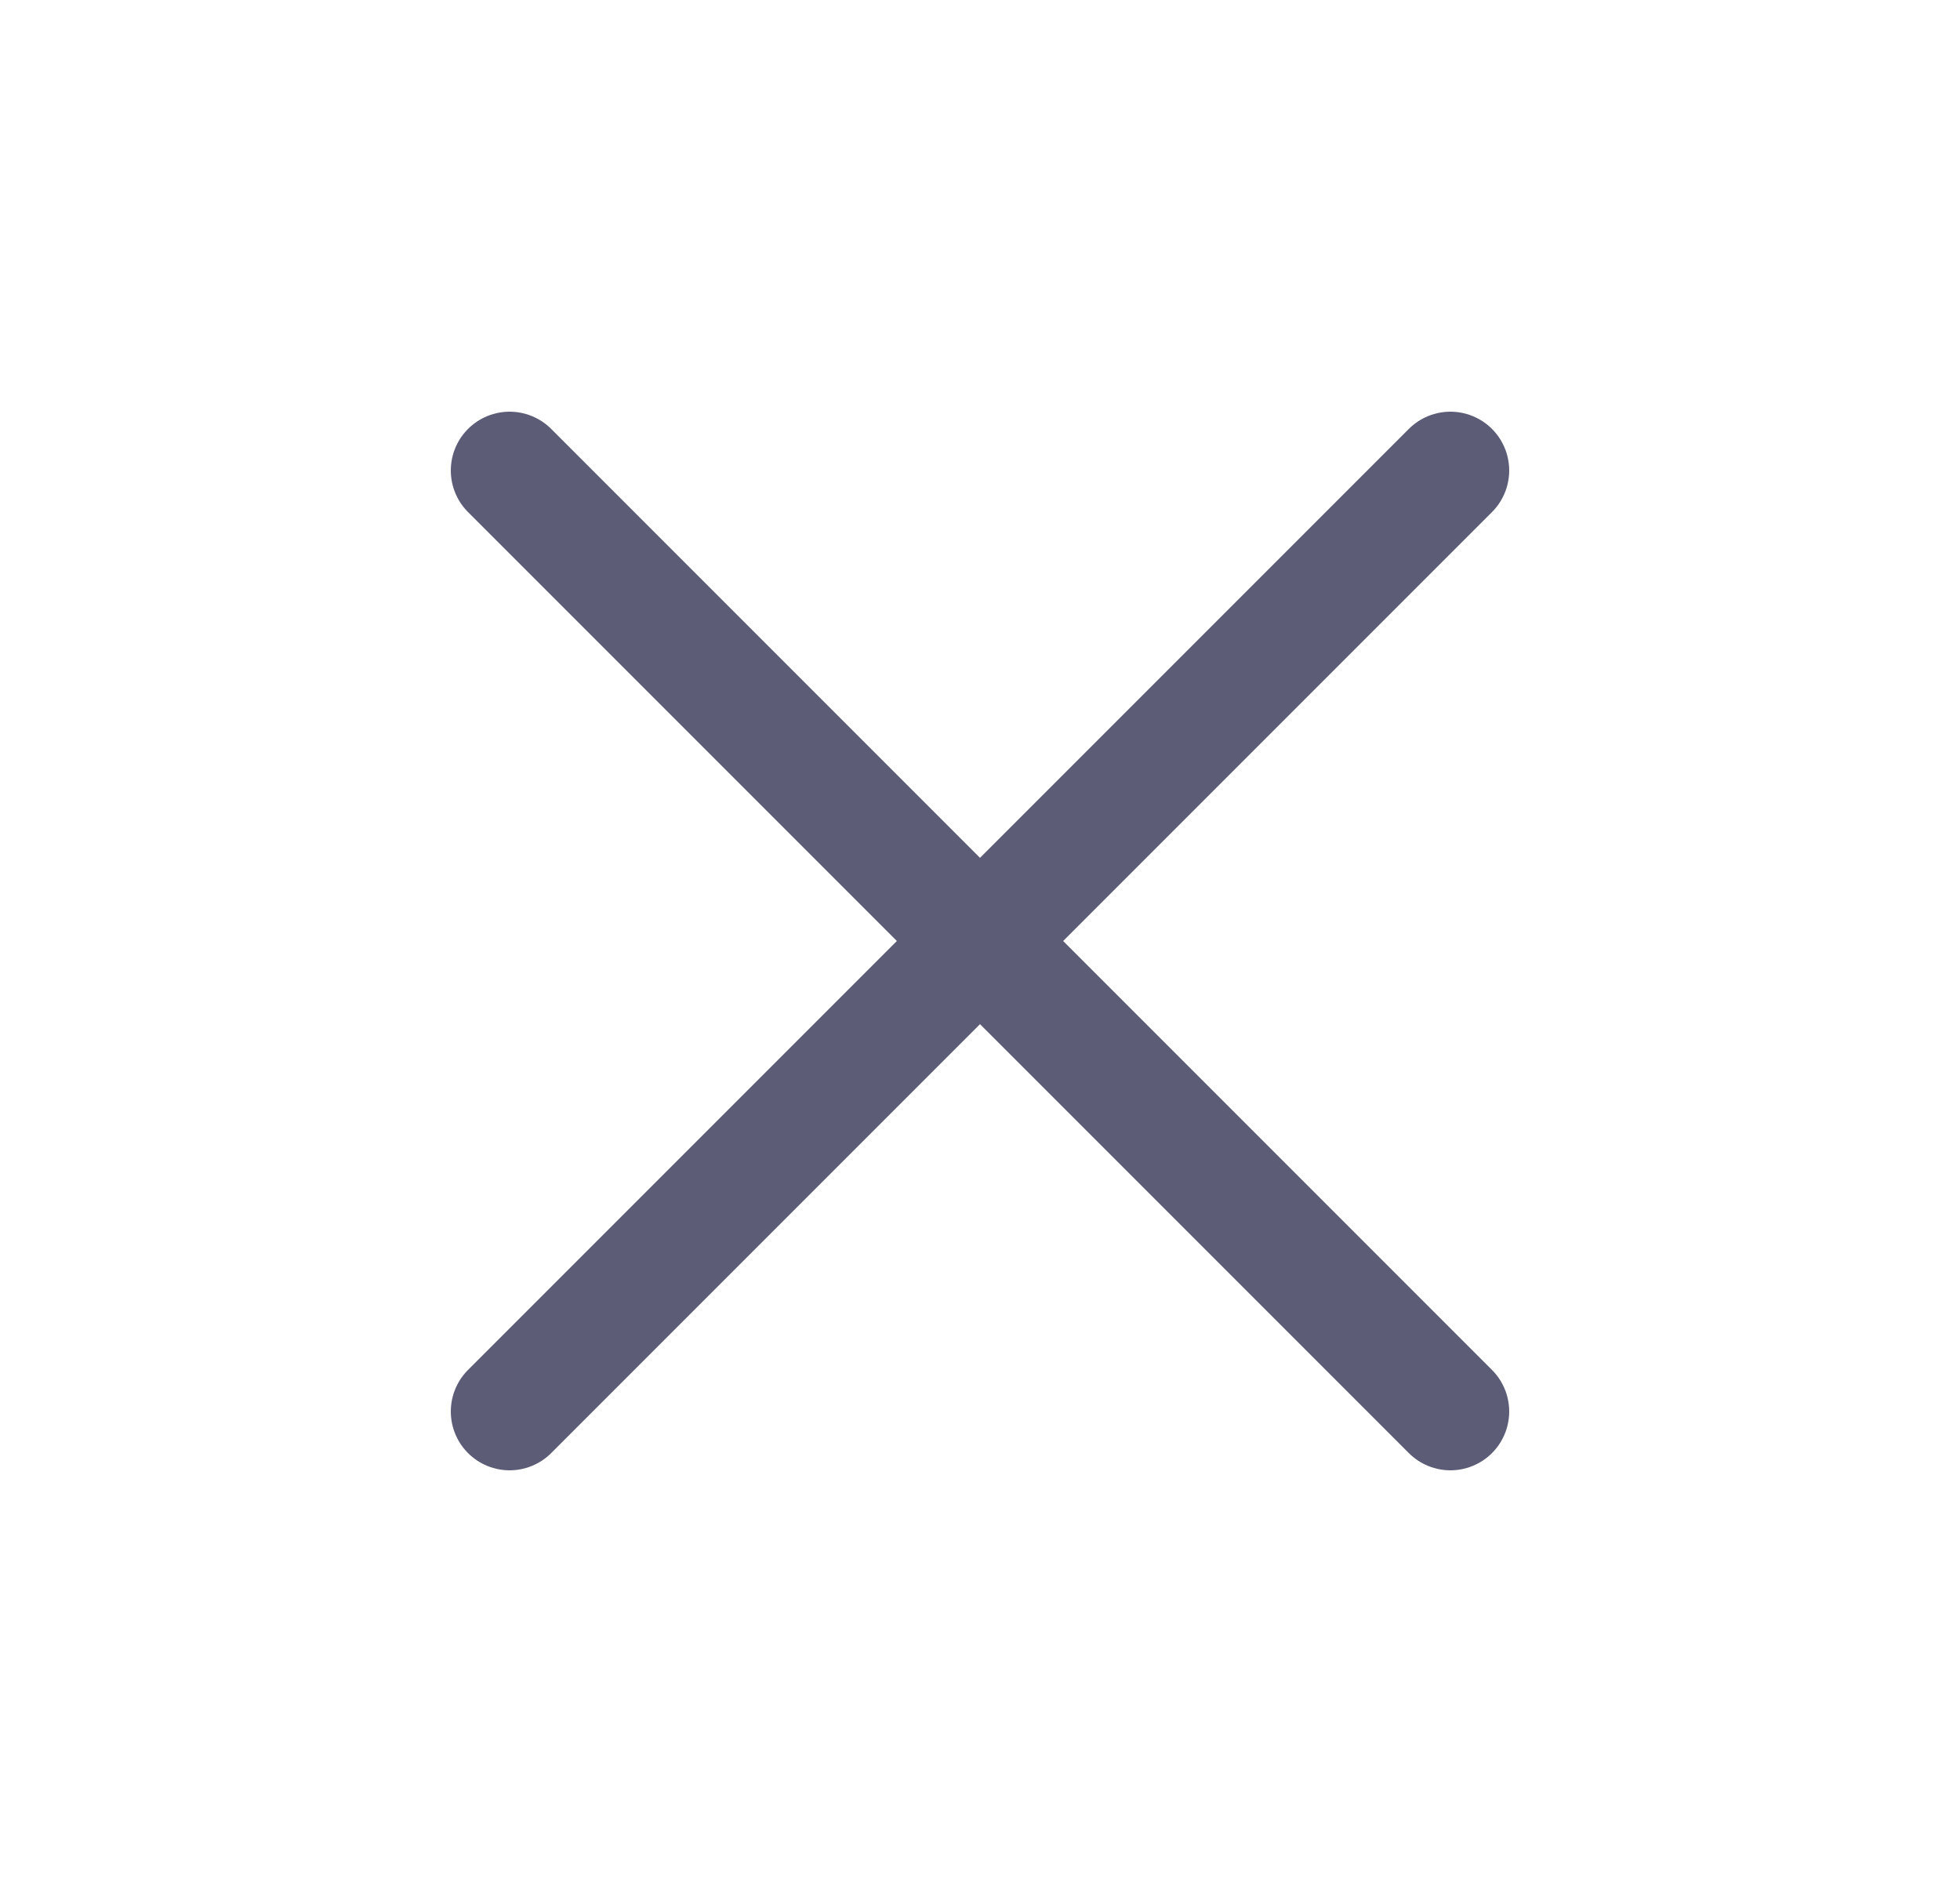 <svg width="25" height="24" viewBox="0 0 25 24" fill="none" xmlns="http://www.w3.org/2000/svg">
<path d="M6.5 18L18.5 6M6.5 6L18.5 18" stroke="#5C5C77" stroke-width="1.5" stroke-linecap="round" stroke-linejoin="round"/>
</svg>
